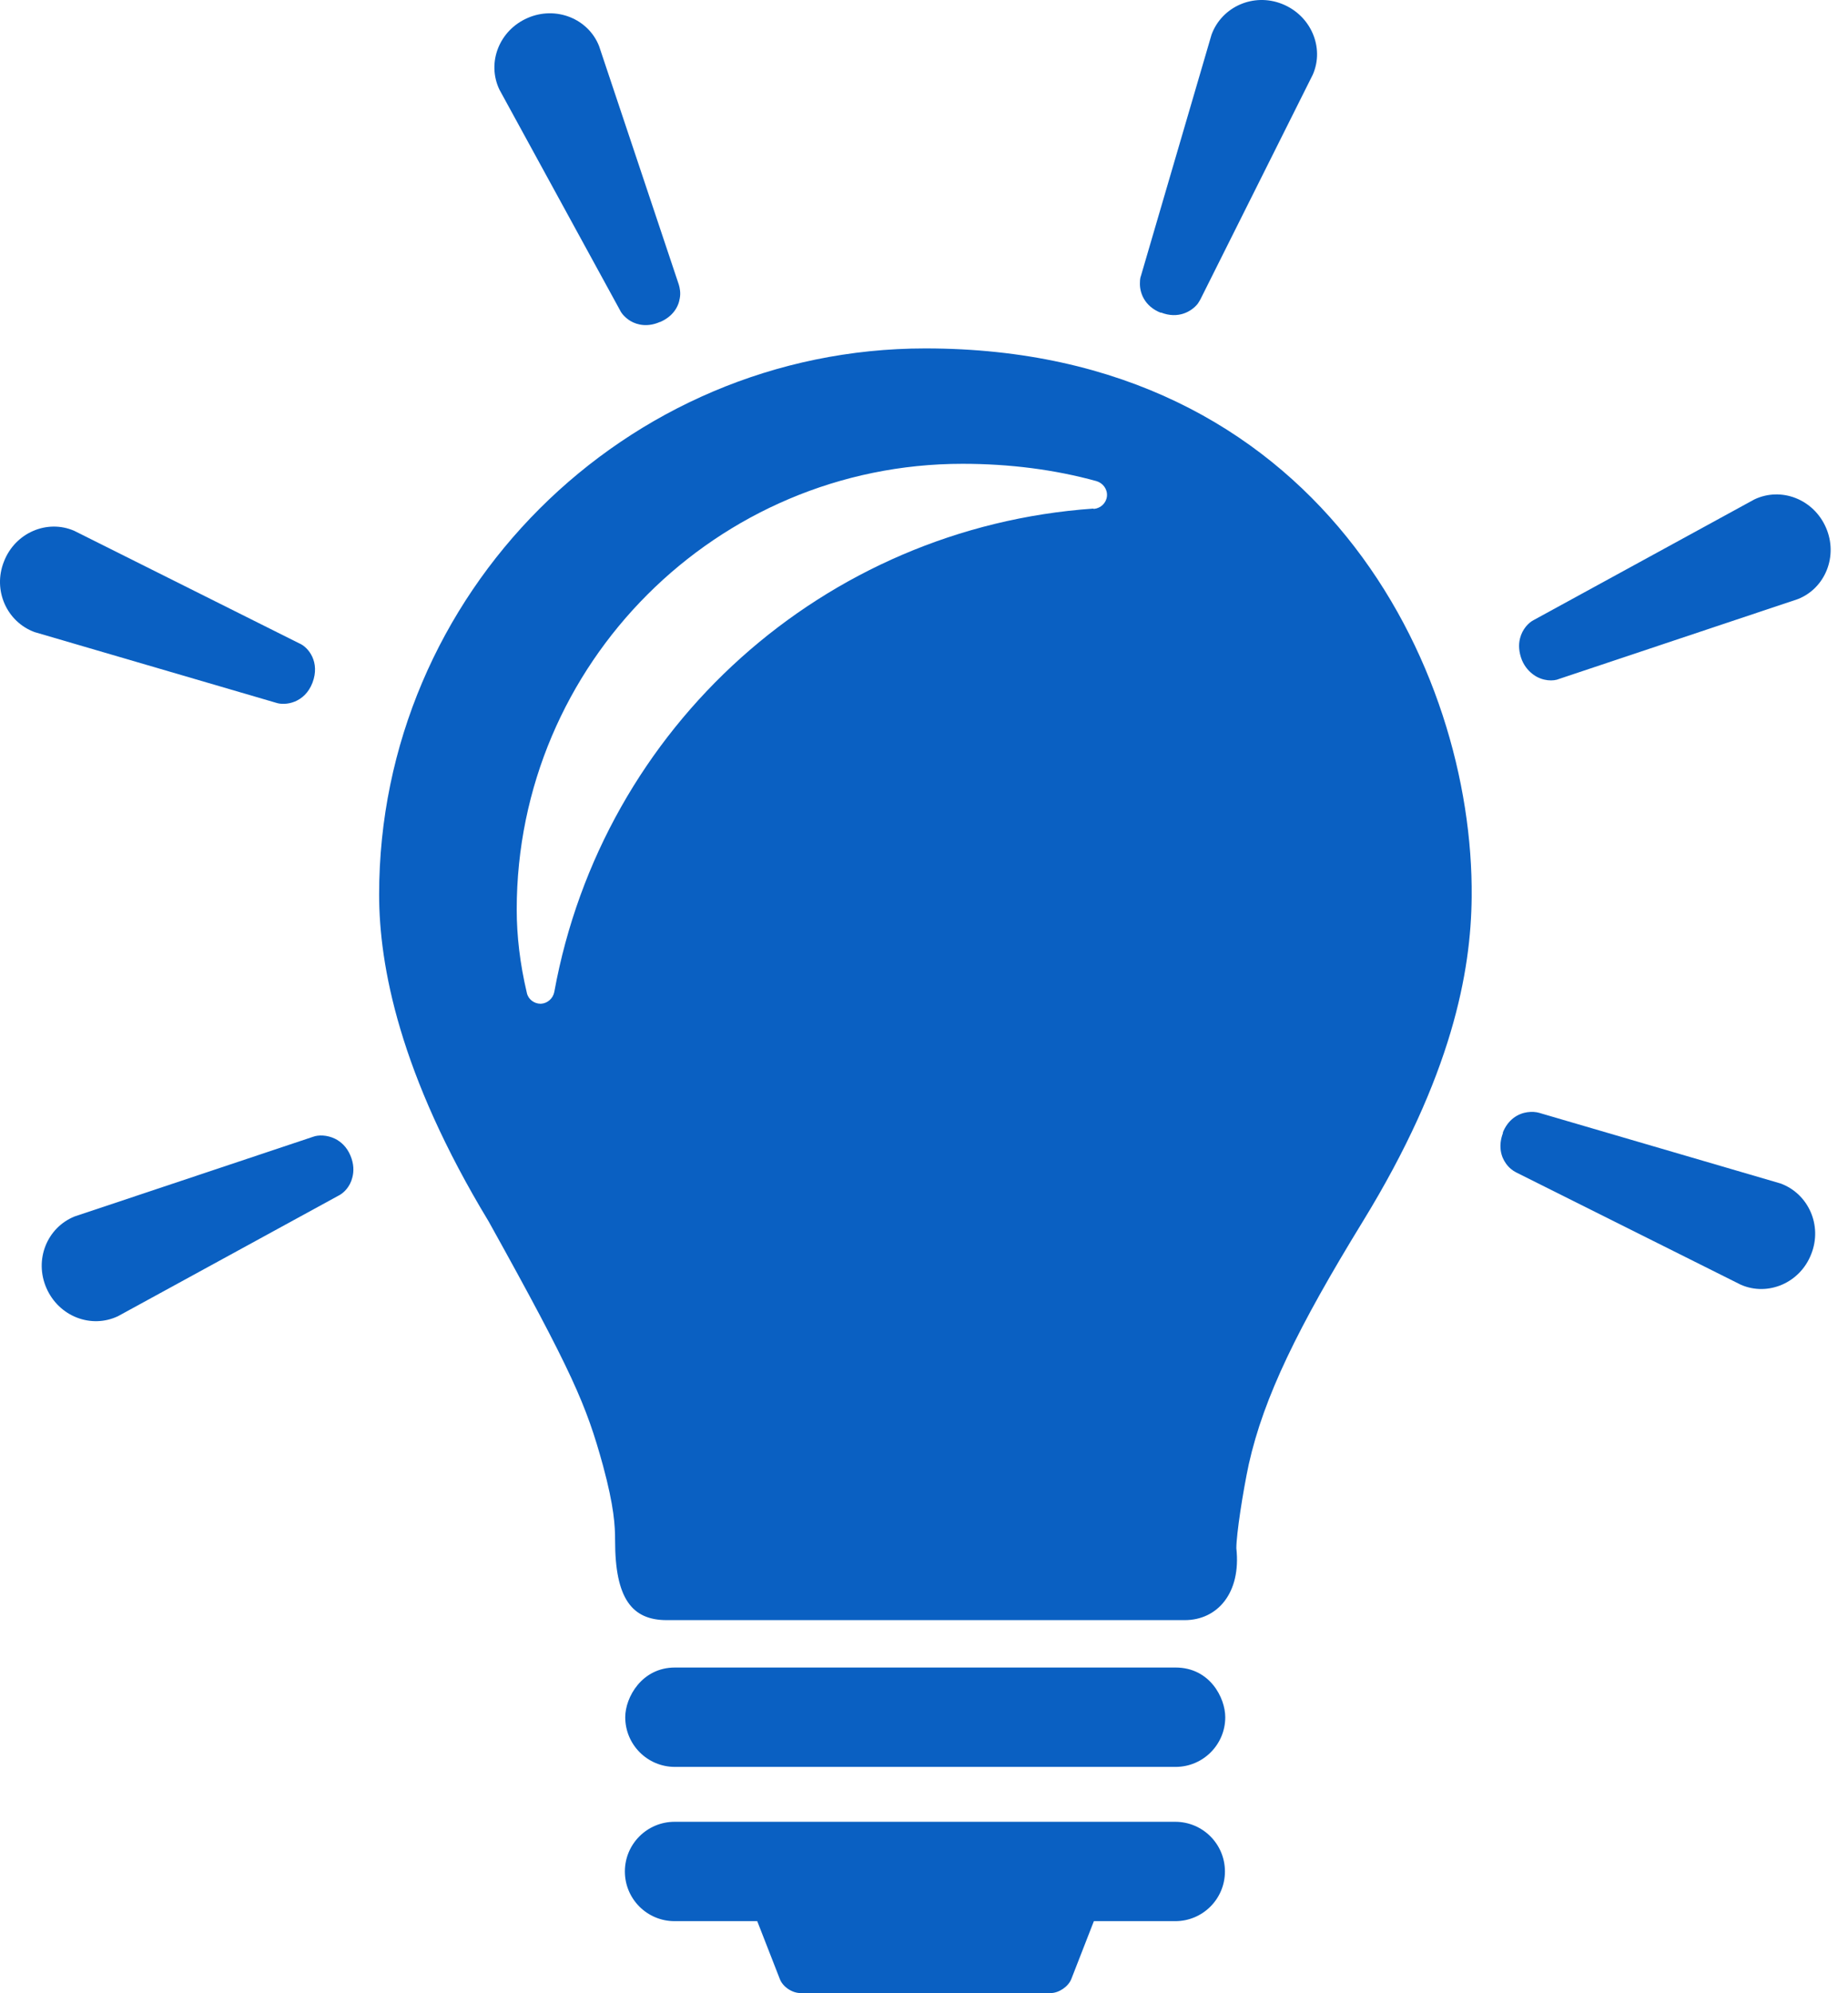 <?xml version="1.0" encoding="UTF-8"?> <svg xmlns="http://www.w3.org/2000/svg" width="51" height="55" viewBox="0 0 51 55" fill="none"><g id="Vector"><path d="M25.534 9.615C17.245 9.615 10.463 16.389 10.463 24.686C10.463 26.643 11.022 29.638 13.485 33.706C15.811 37.891 16.181 38.774 16.641 40.443C16.948 41.579 16.975 42.102 16.975 42.517C16.975 44.105 17.435 44.709 18.4 44.709H32.695C33.597 44.709 34.256 43.961 34.12 42.725C34.12 42.337 34.301 41.164 34.463 40.407C34.878 38.549 35.825 36.619 37.611 33.706C40.073 29.692 40.596 26.815 40.614 24.759C40.678 18.445 36.384 9.615 25.543 9.615H25.534ZM30.17 14.035C22.747 14.558 16.632 20.041 15.297 27.374C15.261 27.555 15.108 27.69 14.928 27.699H14.918C14.738 27.699 14.576 27.573 14.54 27.401C14.35 26.598 14.26 25.823 14.26 25.101C14.26 18.319 19.78 12.799 26.562 12.799C27.87 12.799 29.115 12.961 30.26 13.277C30.441 13.331 30.567 13.502 30.549 13.692C30.531 13.881 30.378 14.026 30.188 14.044L30.17 14.035Z" fill="#0A60C2"></path><path d="M32.443 46.017H18.625C17.715 46.017 17.255 46.838 17.255 47.388C17.255 48.145 17.868 48.759 18.625 48.759H32.443C33.2 48.759 33.814 48.145 33.814 47.388C33.814 46.856 33.39 46.017 32.443 46.017Z" fill="#0A60C2"></path><path d="M20.898 53.016L21.521 54.612C21.602 54.829 21.863 55 22.089 55H28.998C29.223 55 29.485 54.82 29.566 54.612L30.188 53.016H32.434C33.191 53.016 33.805 52.403 33.805 51.645C33.805 50.887 33.191 50.274 32.434 50.274H18.616C17.859 50.274 17.245 50.887 17.245 51.645C17.245 52.403 17.859 53.016 18.616 53.016H20.898Z" fill="#0A60C2"></path><path d="M18.22 8.885C18.571 8.731 18.725 8.47 18.761 8.226C18.788 8.082 18.761 7.947 18.734 7.856L16.533 1.272C16.235 0.515 15.342 0.154 14.558 0.497C13.773 0.84 13.43 1.732 13.782 2.472L17.11 8.56C17.155 8.659 17.264 8.776 17.399 8.858C17.597 8.975 17.886 9.029 18.211 8.885H18.22Z" fill="#0A60C2"></path><path d="M8.623 18.842C8.84 18.274 8.515 17.859 8.253 17.751L2.048 14.648C1.299 14.323 0.416 14.702 0.109 15.496C-0.207 16.29 0.19 17.164 0.957 17.444L7.613 19.392C7.875 19.482 8.407 19.401 8.623 18.842Z" fill="#0A60C2"></path><path d="M41.48 31.261C41.345 31.613 41.417 31.911 41.561 32.109C41.642 32.226 41.751 32.308 41.841 32.353L48.046 35.455C48.795 35.78 49.679 35.401 49.985 34.608C50.301 33.814 49.904 32.939 49.138 32.659L42.481 30.711C42.391 30.684 42.274 30.675 42.148 30.693C41.895 30.729 41.615 30.892 41.471 31.261H41.48Z" fill="#0A60C2"></path><path d="M9.669 31.884C9.57 31.649 9.408 31.505 9.245 31.424C9.02 31.316 8.785 31.316 8.641 31.37L2.057 33.57C1.299 33.877 0.939 34.761 1.281 35.545C1.624 36.33 2.517 36.673 3.257 36.321L9.345 32.993C9.489 32.921 9.66 32.75 9.723 32.497C9.769 32.326 9.769 32.118 9.669 31.884Z" fill="#0A60C2"></path><path d="M43.032 18.734L49.615 16.533C50.373 16.235 50.734 15.342 50.391 14.558C50.048 13.773 49.156 13.43 48.416 13.782L42.328 17.11C42.184 17.182 42.012 17.363 41.949 17.615C41.904 17.787 41.913 17.994 42.003 18.22C42.084 18.409 42.202 18.535 42.328 18.625C42.572 18.797 42.869 18.806 43.032 18.734Z" fill="#0A60C2"></path><path d="M32.037 8.623C32.515 8.813 32.885 8.596 33.056 8.38C33.083 8.334 33.11 8.298 33.128 8.262L36.231 2.057C36.556 1.309 36.177 0.425 35.383 0.109C34.59 -0.207 33.715 0.19 33.435 0.957L31.487 7.613C31.469 7.658 31.46 7.721 31.46 7.784C31.442 8.064 31.577 8.452 32.037 8.632V8.623Z" fill="#0A60C2"></path></g></svg> 